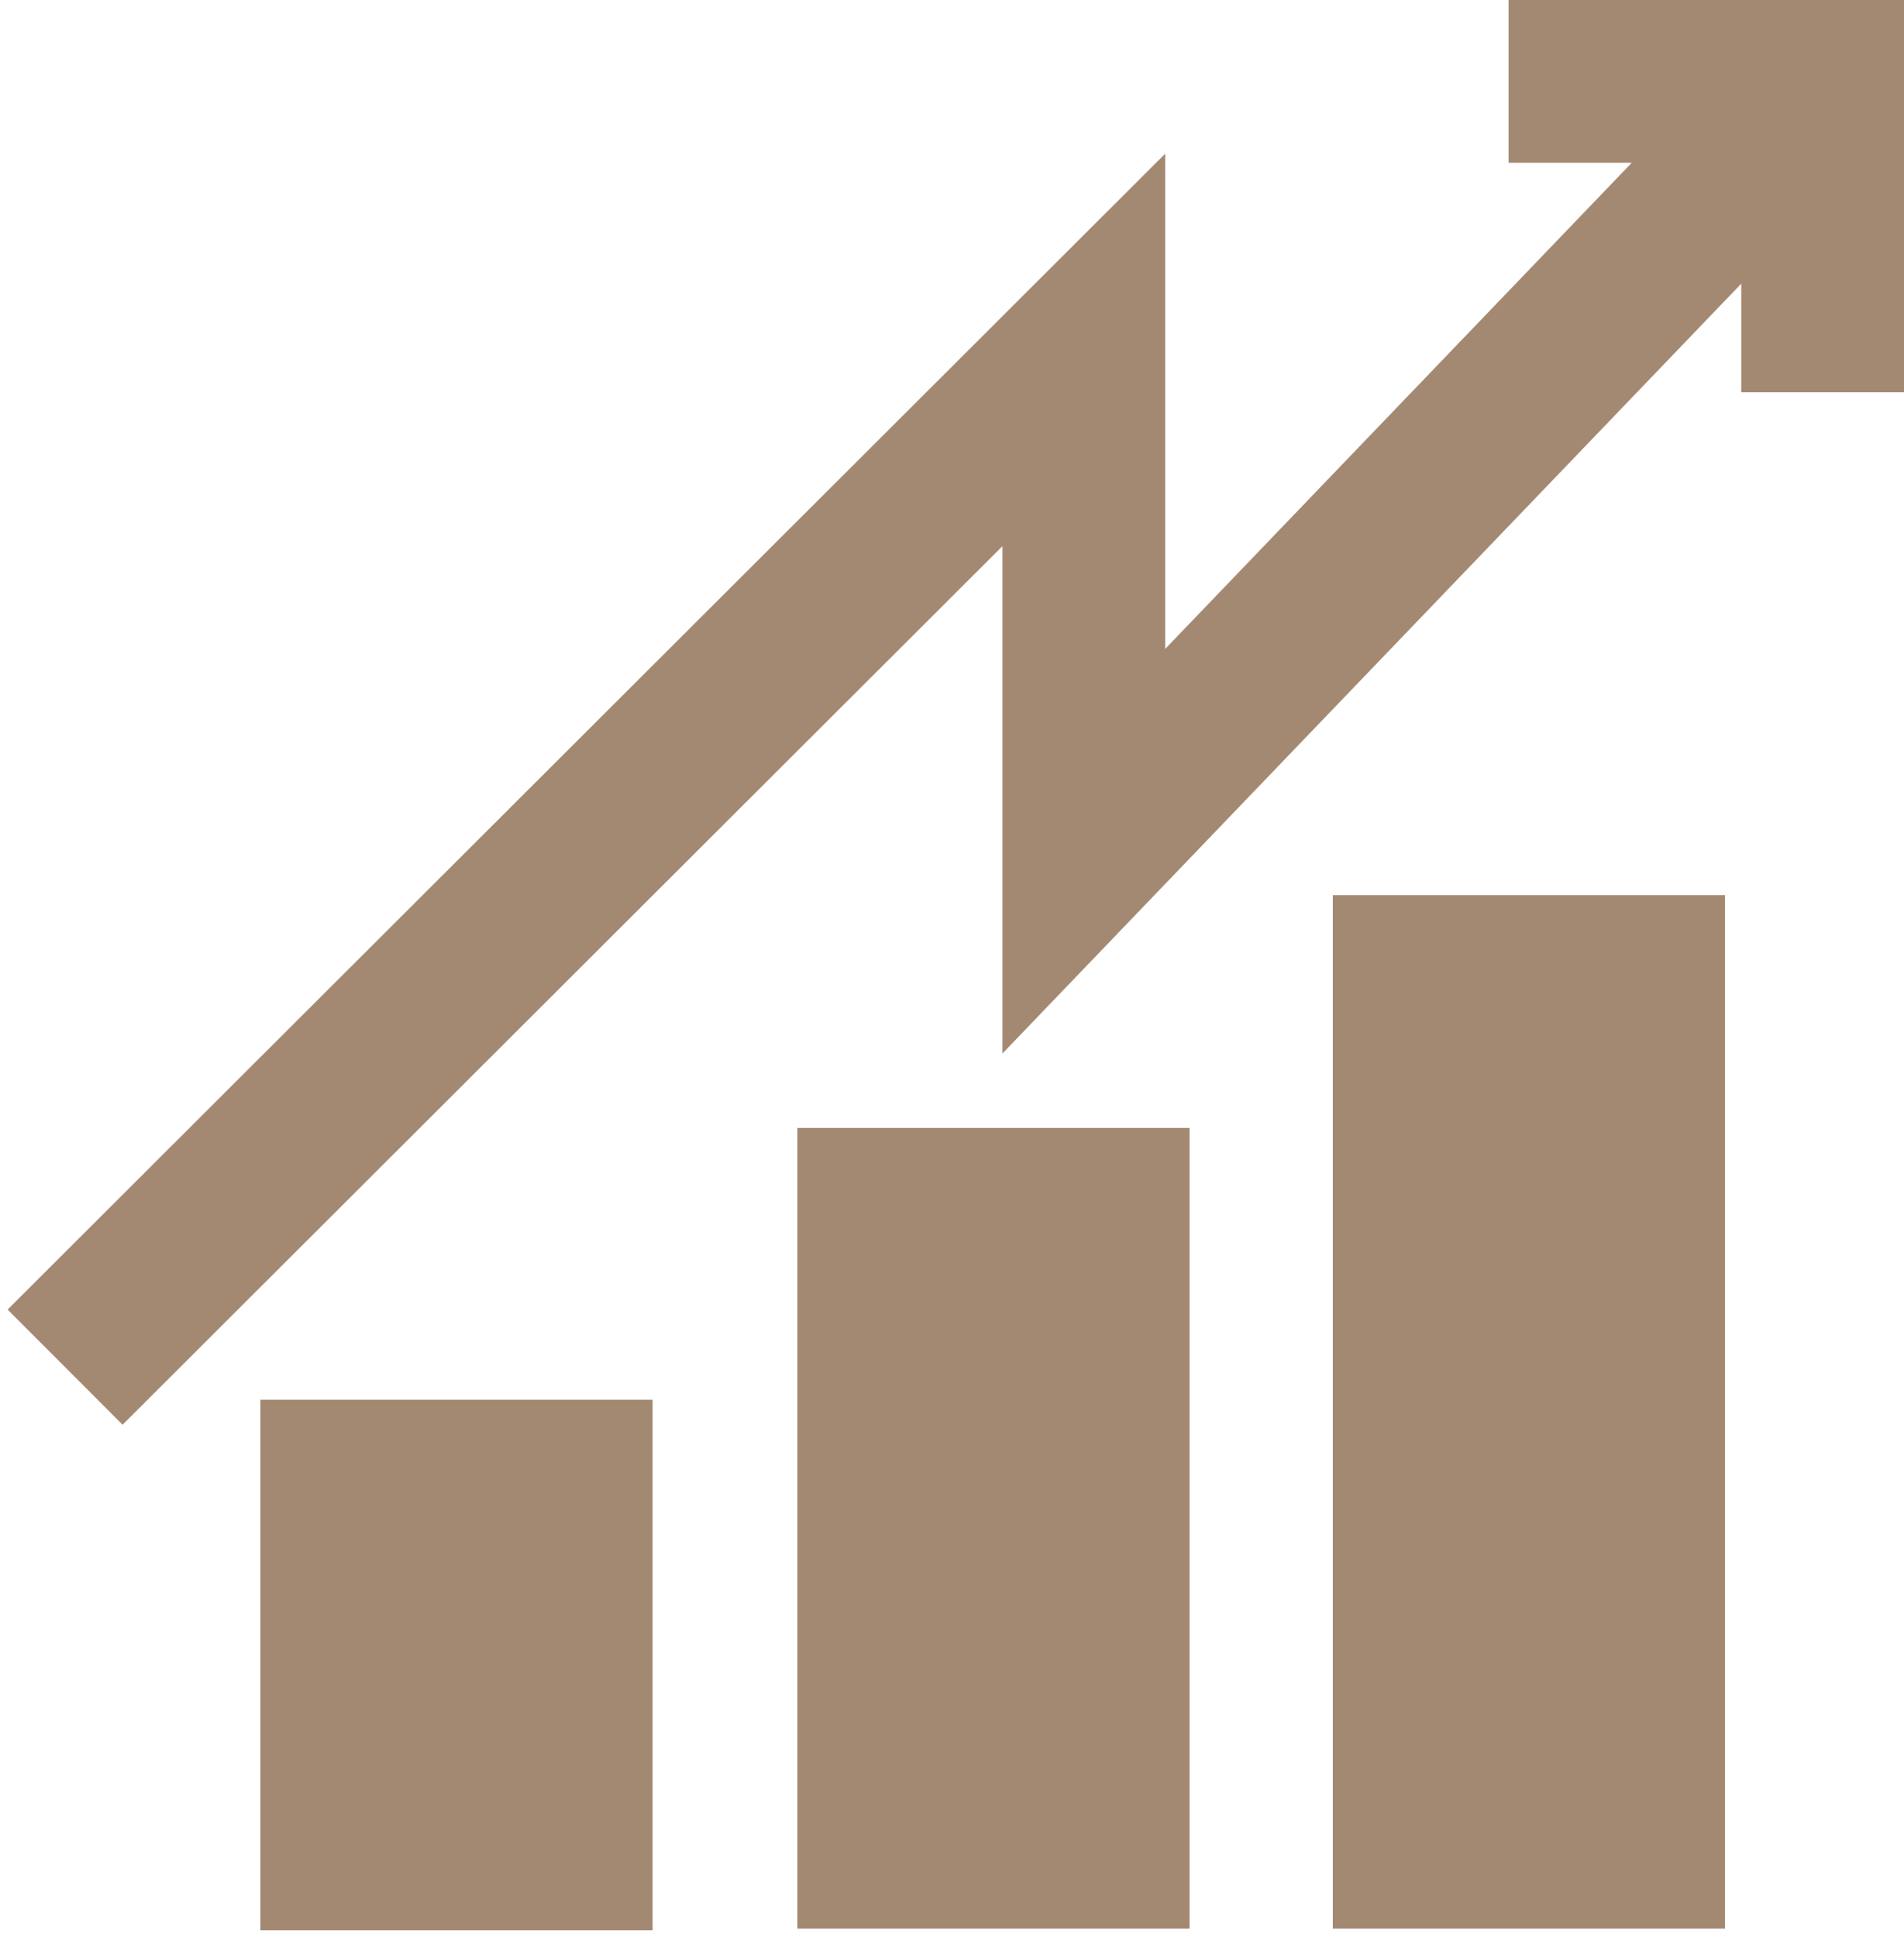 <?xml version="1.0" encoding="UTF-8"?>
<svg id="Ebene_1" xmlns="http://www.w3.org/2000/svg" xmlns:xlink="http://www.w3.org/1999/xlink" version="1.1" viewBox="0 0 117 119">
  <!-- Generator: Adobe Illustrator 29.2.1, SVG Export Plug-In . SVG Version: 2.1.0 Build 116)  -->
  <defs>
    <style>
      .st0 {
        fill: #a48972;
      }

      .st1 {
        fill: none;
        stroke: #a48972;
        stroke-width: 10px;
      }
    </style>
  </defs>
  <path class="st1" d="M4,84l62.6-62.5v30.8L112,5M112,24.1V5h-19.3"/>
  <rect class="st0" x="16" y="86" width="24.1" height="32.6"/>
  <rect class="st0" x="81.9" y="55" width="24.1" height="63.5"/>
  <path class="st0" d="M49,69.3h24.1v49.2h-24.1v-49.2Z"/>
</svg>